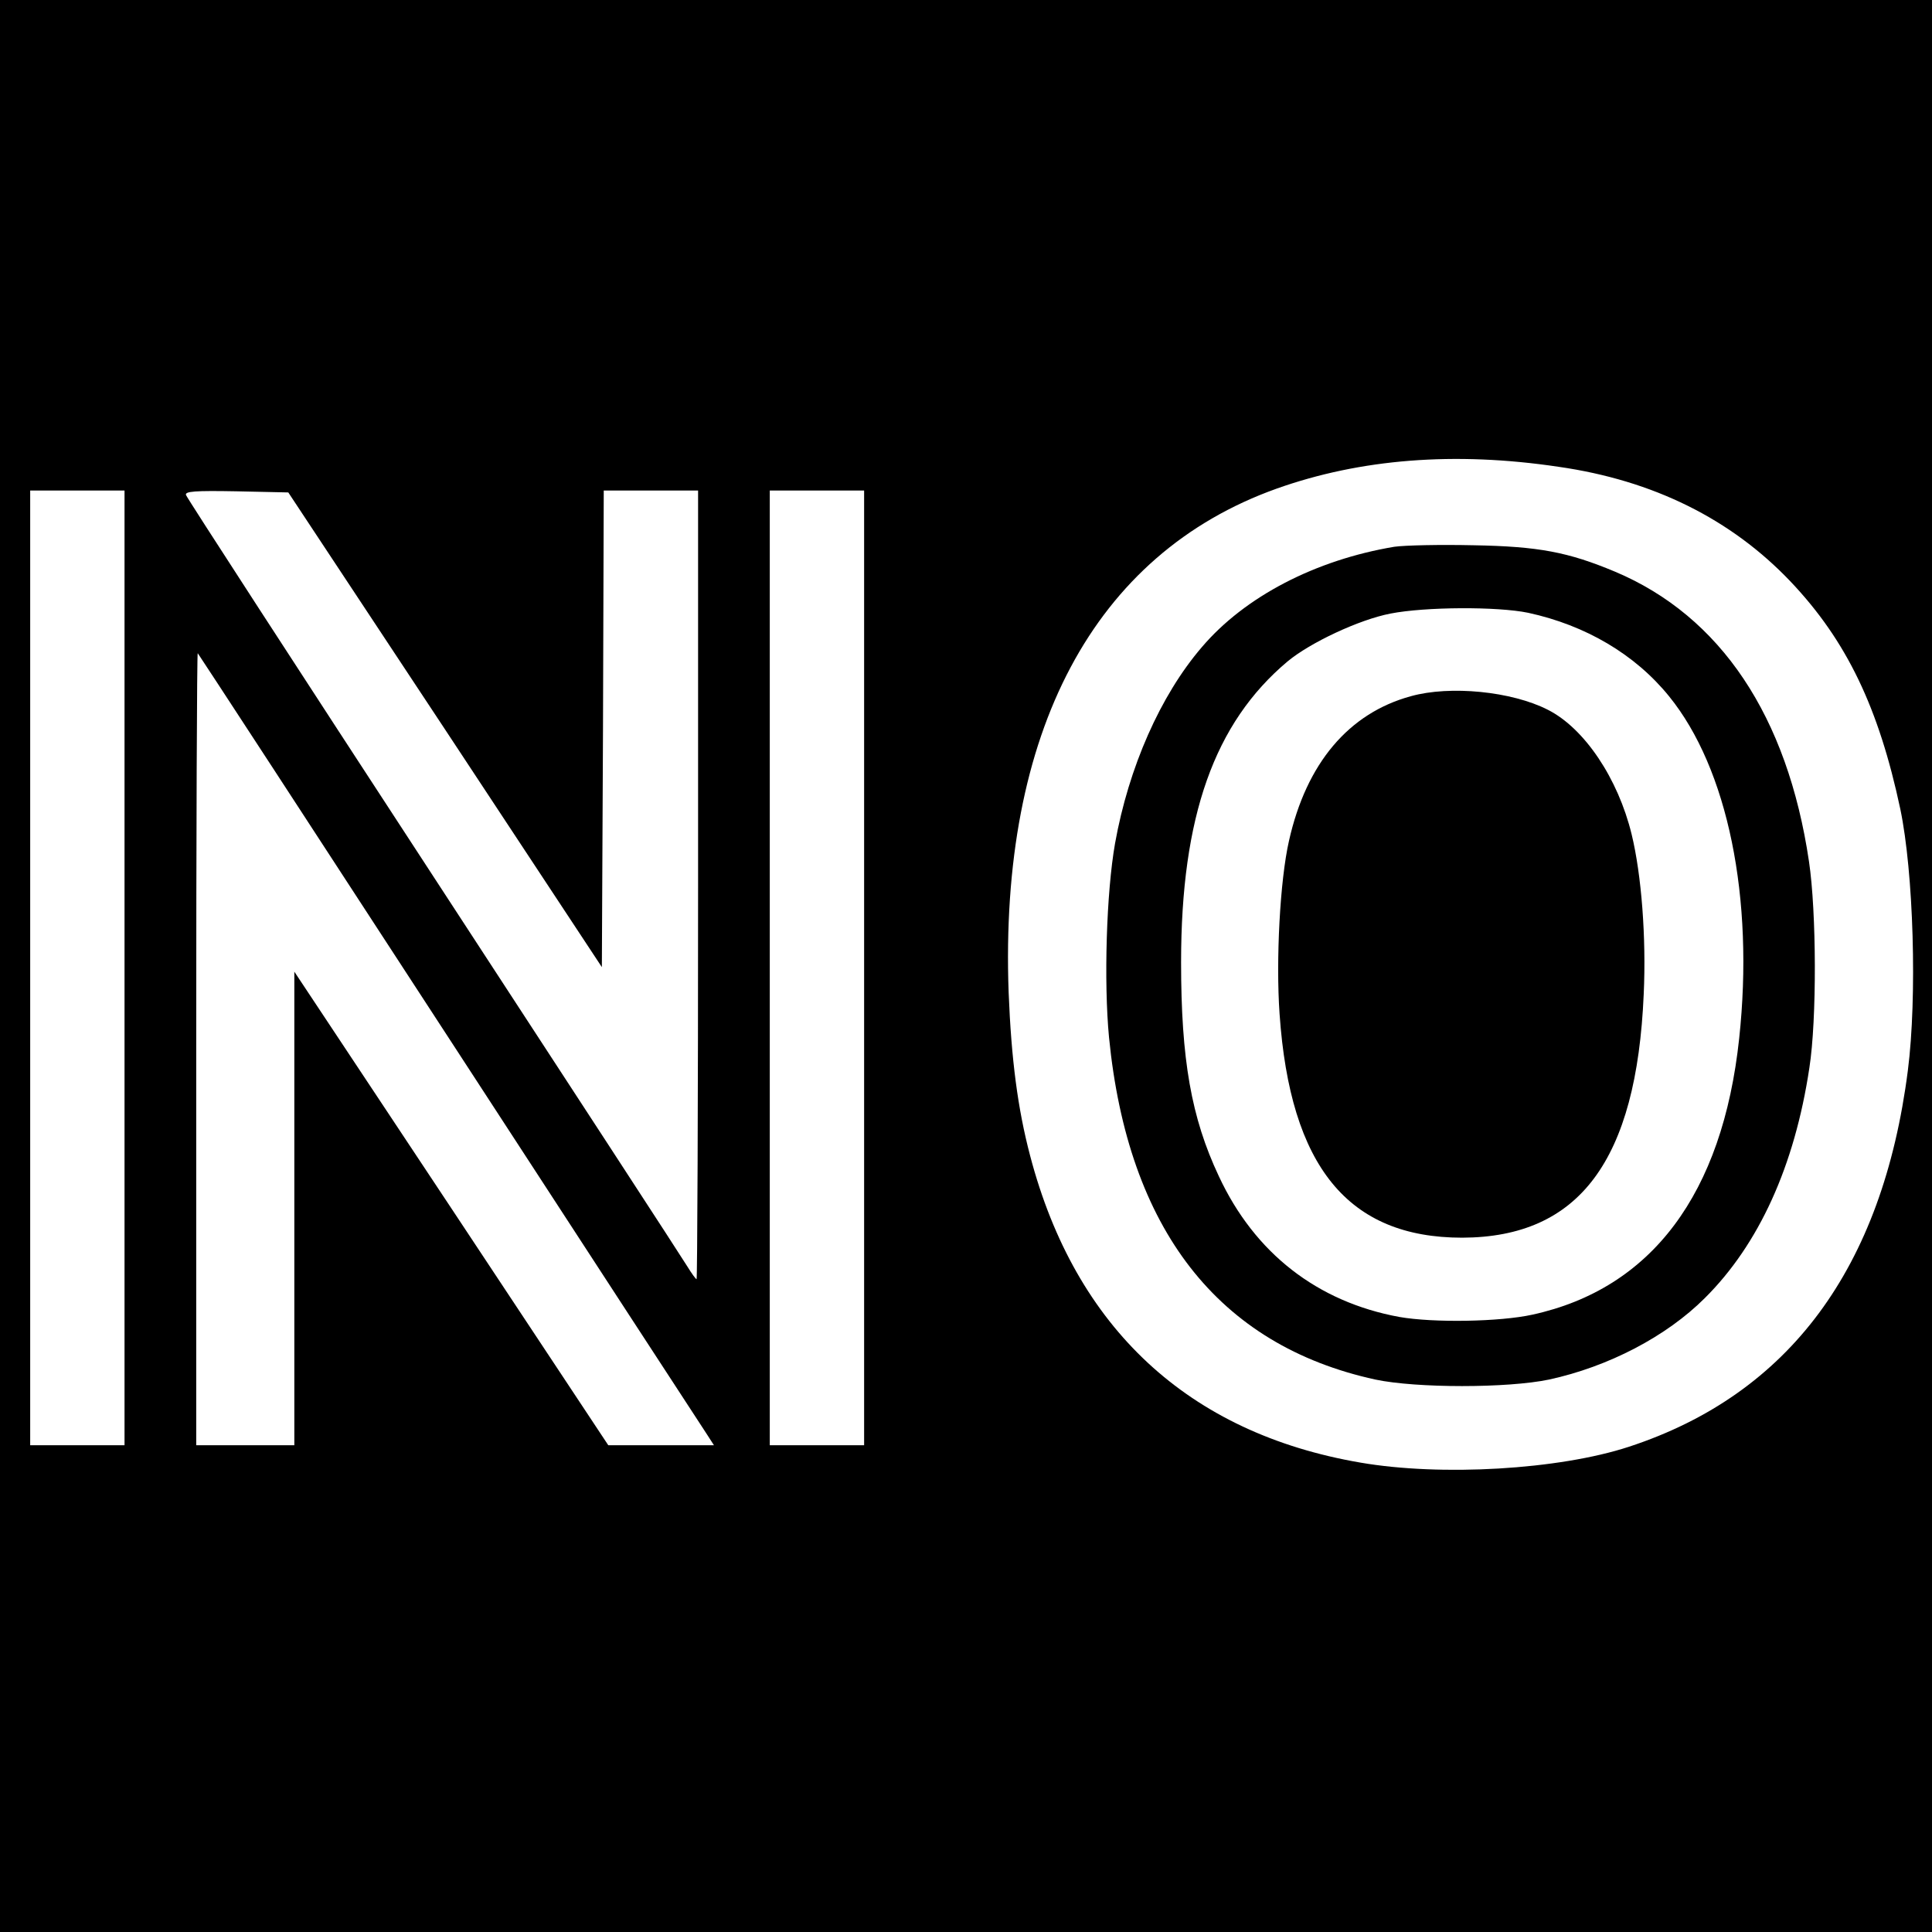 <?xml version="1.0" standalone="no"?>
<!DOCTYPE svg PUBLIC "-//W3C//DTD SVG 20010904//EN"
 "http://www.w3.org/TR/2001/REC-SVG-20010904/DTD/svg10.dtd">
<svg version="1.0" xmlns="http://www.w3.org/2000/svg"
 width="512pt" height="512pt" viewBox="0 0 512 512"
 preserveAspectRatio="xMidYMid meet">
<g transform="translate(0,512) scale(0.1,-0.1)"
fill="#000000" stroke="none">
<path d="M0 2560 l0 -2560 2560 0 2560 0 0 2560 0 2560 -2560 0 -2560 0 0
-2560z m4130 1323 c252 -36 458 -139 615 -304 149 -157 234 -335 291 -603 35
-167 45 -498 20 -693 -67 -524 -315 -858 -739 -997 -186 -61 -498 -79 -712
-42 -455 78 -755 356 -875 813 -33 125 -50 256 -57 433 -25 690 226 1162 710
1335 222 79 472 99 747 58z m-3800 -1328 l0 -1265 -125 0 -125 0 0 1265 0
1265 125 0 125 0 0 -1265z m850 631 l415 -629 3 632 2 631 125 0 125 0 0
-1045 c0 -575 -2 -1045 -4 -1045 -2 0 -13 15 -24 33 -10 17 -313 482 -672
1032 -359 550 -655 1006 -657 1013 -4 10 24 12 133 10 l138 -3 416 -629z
m1110 -631 l0 -1265 -125 0 -125 0 0 1265 0 1265 125 0 125 0 0 -1265z m-1098
-190 c365 -561 672 -1032 682 -1047 l18 -28 -140 0 -140 0 -416 628 -416 627
0 -627 0 -628 -130 0 -130 0 0 1052 c0 578 2 1049 4 1047 2 -2 303 -463 668
-1024z"/>
<path d="M3695 3671 c-209 -35 -396 -132 -510 -266 -110 -128 -194 -319 -230
-520 -23 -130 -30 -367 -16 -514 50 -508 289 -816 706 -907 109 -23 350 -23
460 0 157 34 311 114 413 216 143 142 238 350 277 610 20 128 19 413 -1 547
-57 385 -234 650 -514 768 -124 52 -203 67 -375 70 -88 2 -182 0 -210 -4z
m355 -175 c152 -33 283 -110 373 -221 156 -192 226 -535 186 -907 -44 -412
-232 -663 -548 -732 -86 -19 -262 -22 -353 -6 -217 40 -383 169 -478 373 -73
155 -100 309 -100 567 0 386 88 634 282 797 60 50 190 111 273 127 92 18 283
19 365 2z"/>
<path d="M3739 3275 c-165 -45 -277 -178 -323 -383 -24 -105 -35 -317 -25
-459 28 -405 182 -593 484 -593 310 1 462 204 481 645 7 151 -6 317 -32 424
-36 148 -125 281 -222 330 -96 49 -259 65 -363 36z"/>
</g>
</svg>
